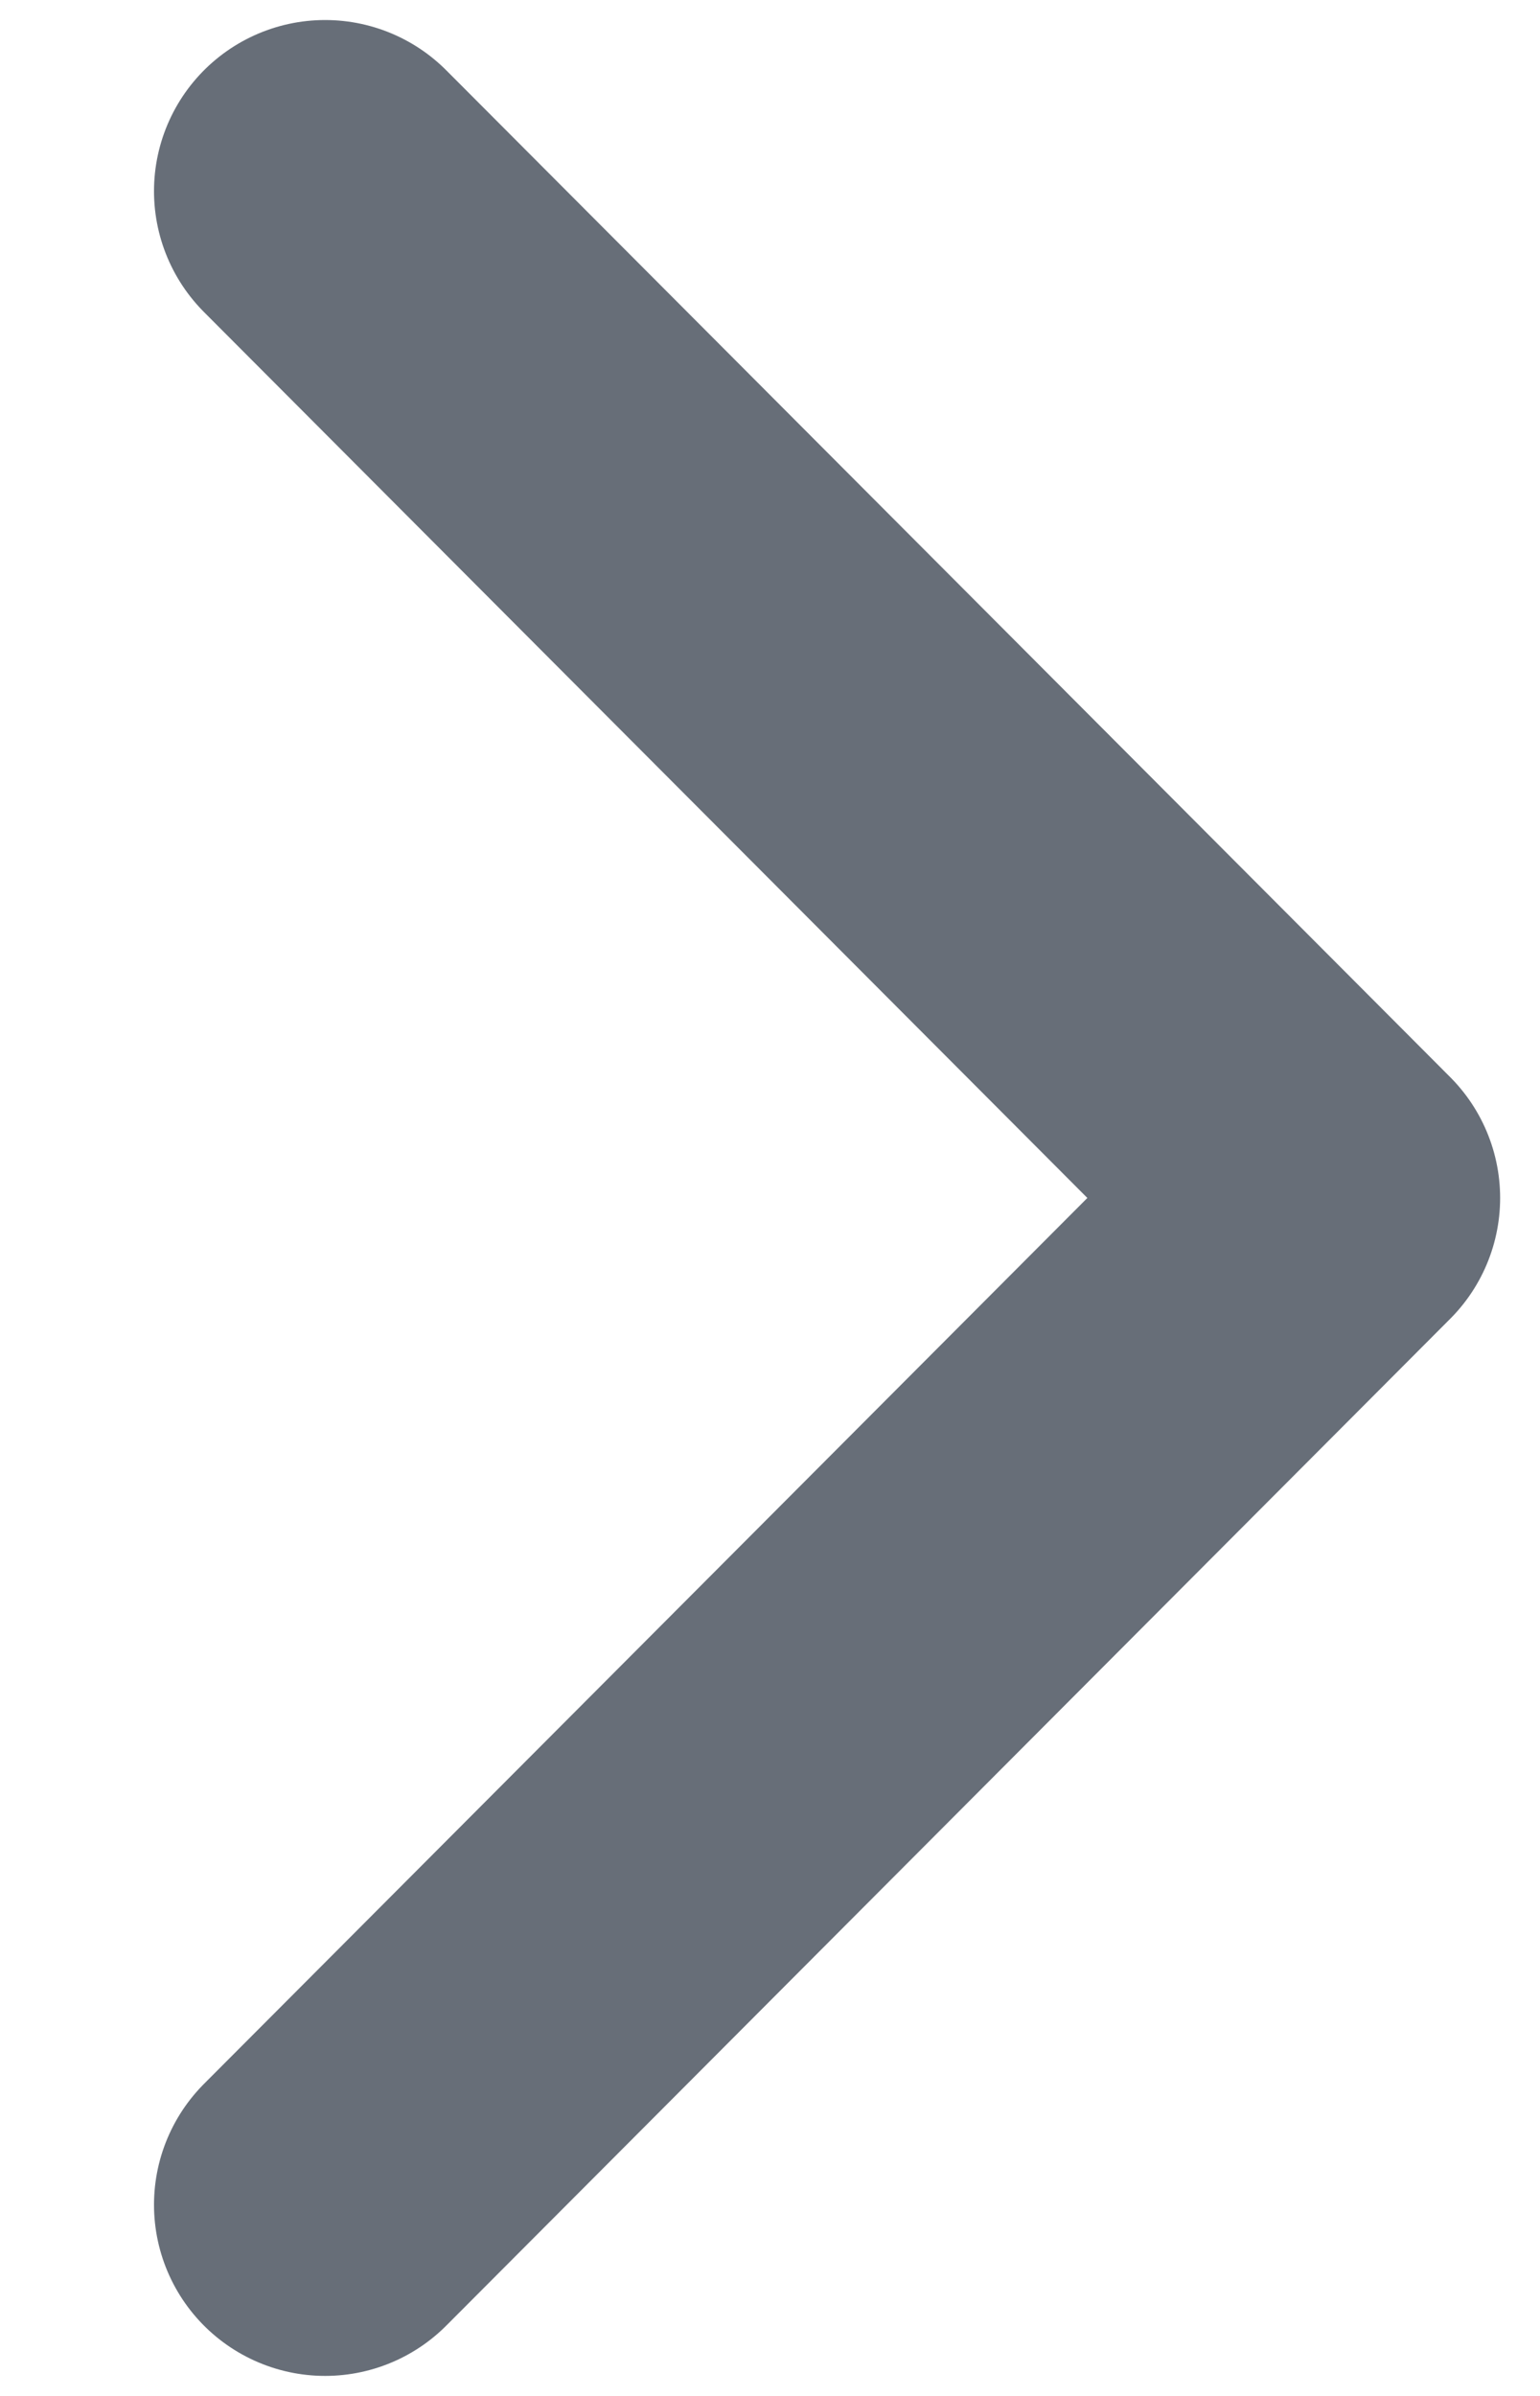 <svg width="9" height="14" viewBox="0 0 9 14" fill="none" xmlns="http://www.w3.org/2000/svg">
<path d="M1.9 12.883L7.767 7L1.9 1.117" stroke="#676E78" stroke-width="2" stroke-linecap="round" stroke-linejoin="round"/>
</svg>
